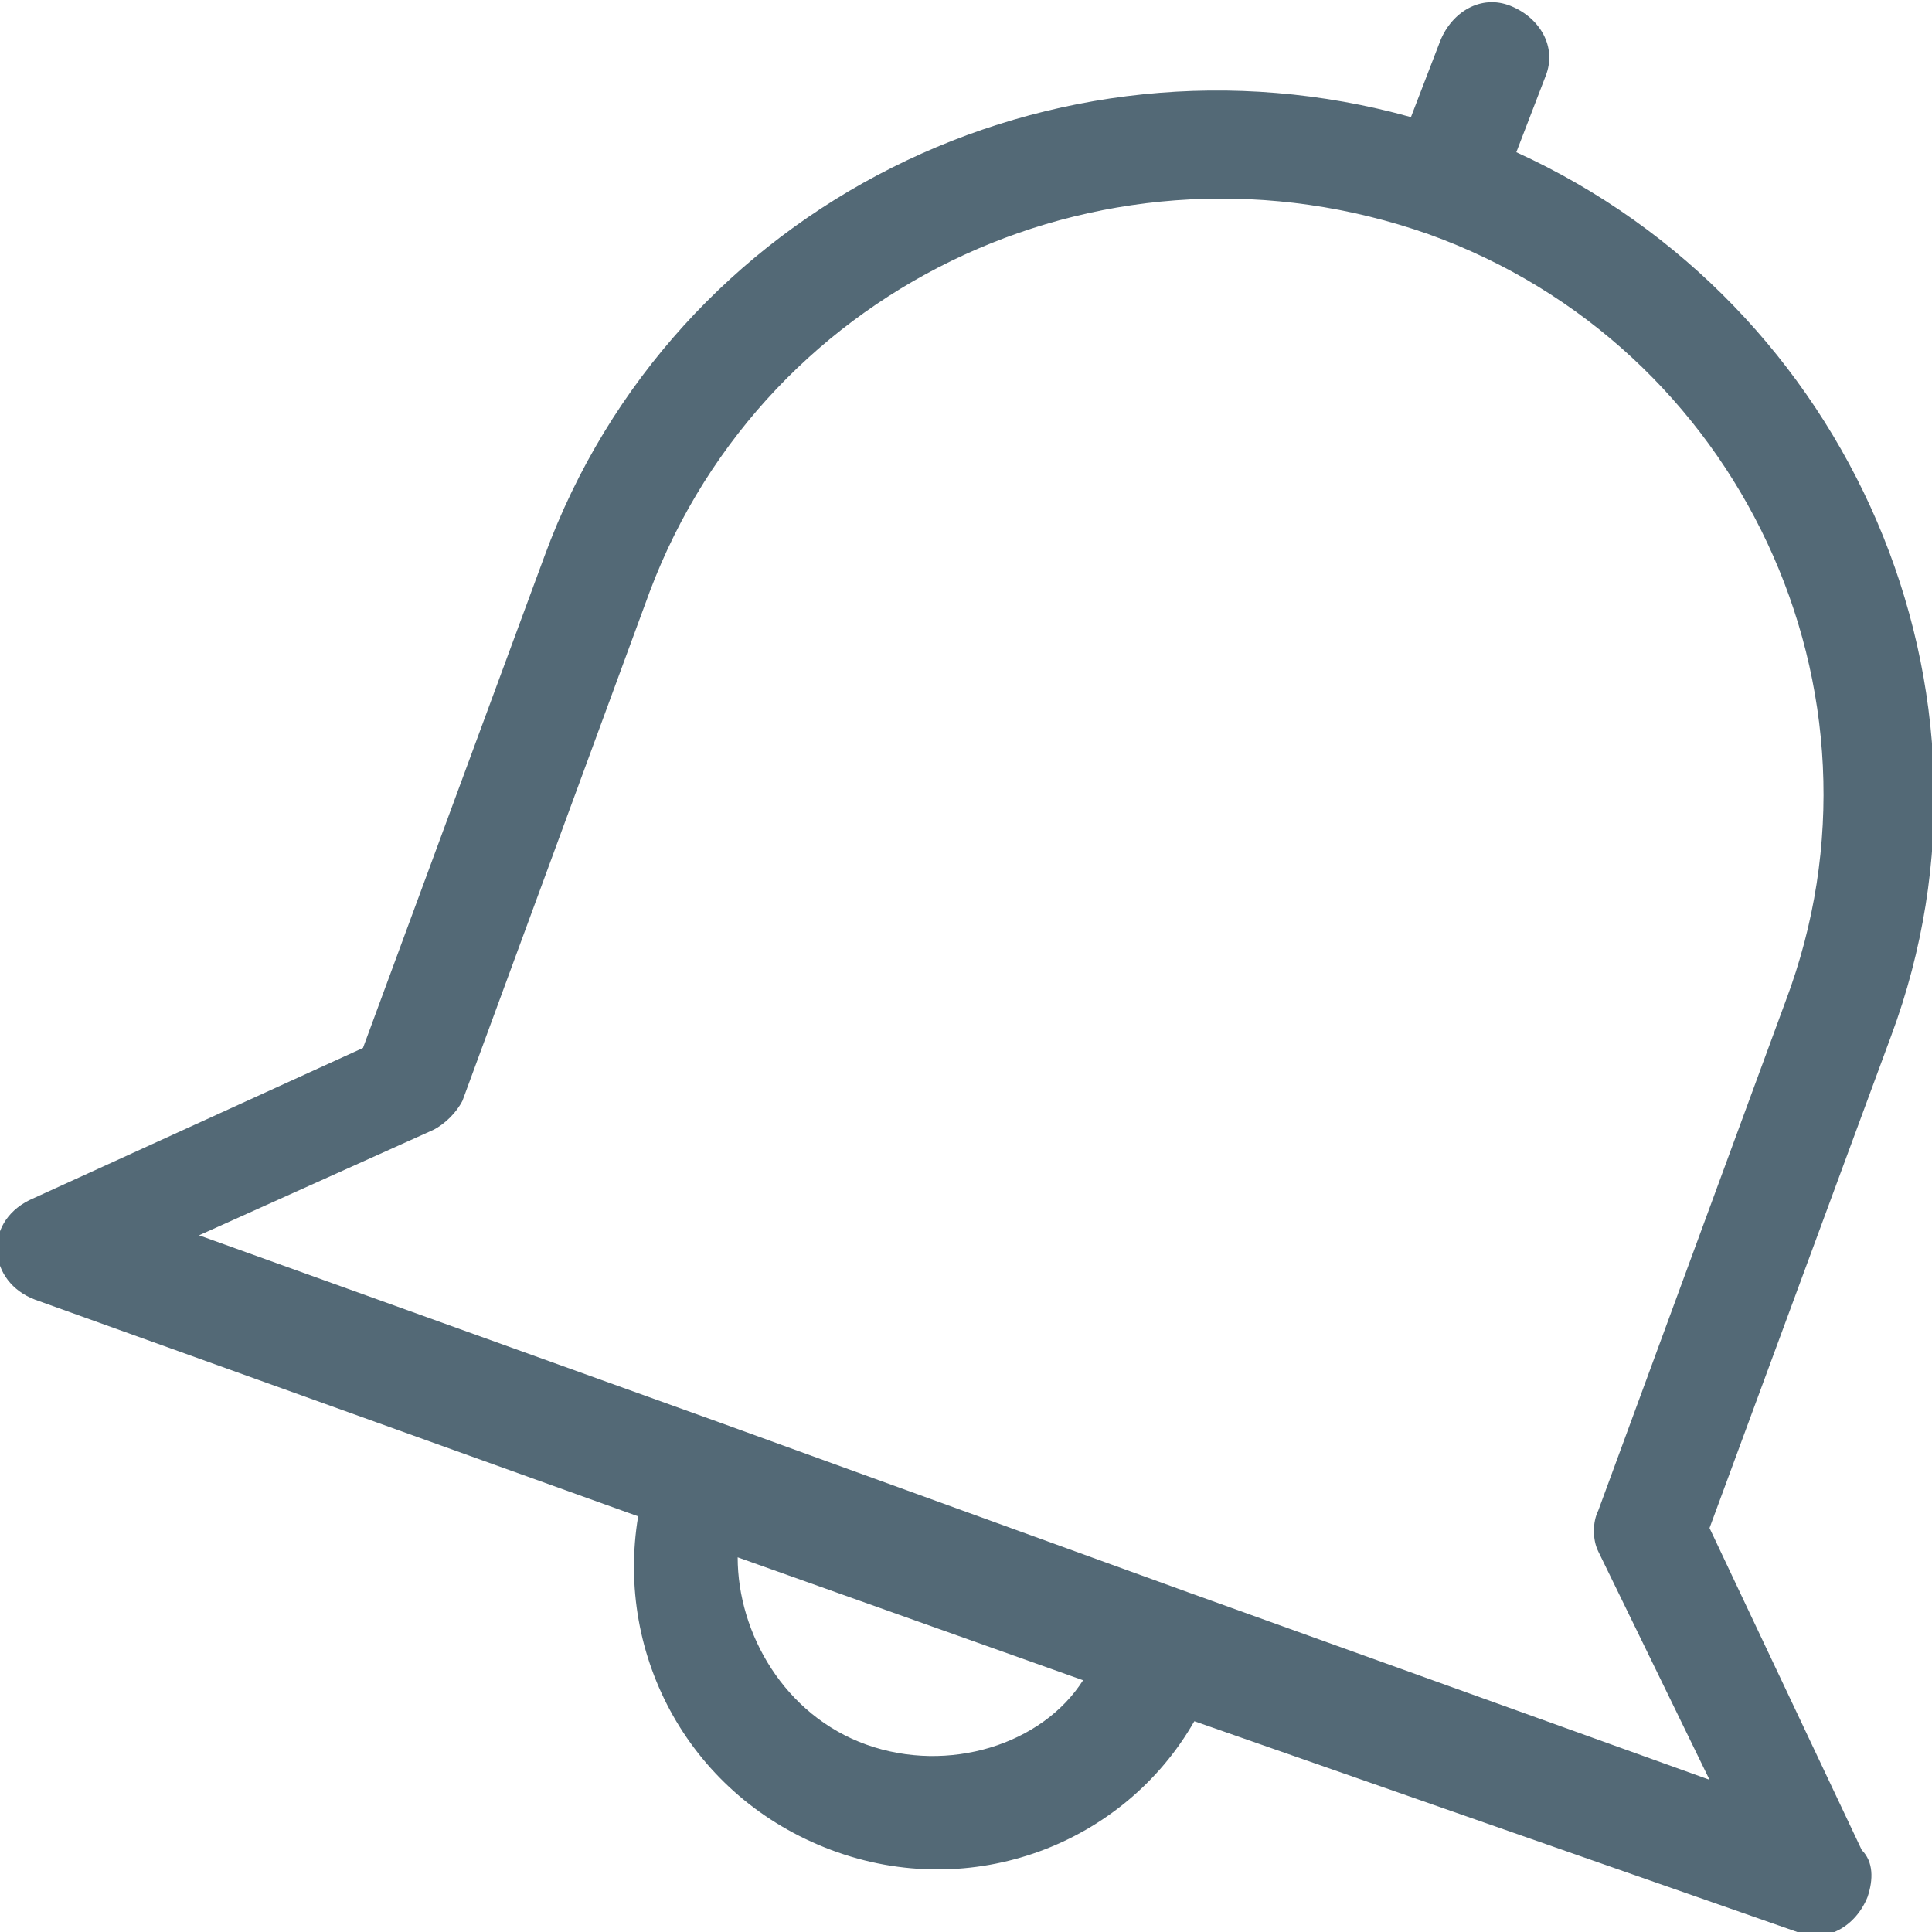 <?xml version="1.0" encoding="utf-8"?>
<!-- Generator: Adobe Illustrator 26.0.1, SVG Export Plug-In . SVG Version: 6.00 Build 0)  -->
<svg version="1.1" id="Icons" xmlns="http://www.w3.org/2000/svg" xmlns:xlink="http://www.w3.org/1999/xlink" x="0px" y="0px"
	 viewBox="0 0 33 33" style="enable-background:new 0 0 33 33;" xml:space="preserve">
<style type="text/css">
	.st0{fill:#536976;}
</style>
<path id="Notification" class="st0" d="M25.9,2.6l0.5-1.3c0.2-0.5-0.1-1-0.6-1.2c-0.5-0.2-1,0.1-1.2,0.6L24.1,2
	C18,0.3,11.5,3.5,9.3,9.5l-3.1,8.4l-5.7,2.6c-0.8,0.4-0.7,1.4,0.1,1.7l10.3,3.7c-0.4,2.4,0.9,4.8,3.3,5.7c2.4,0.9,5-0.1,6.2-2.2
	L30.7,33c0,0,0,0,0,0c0.5,0.2,1-0.1,1.2-0.6c0.1-0.3,0.1-0.6-0.1-0.8l-2.6-5.5l3.1-8.4C34.5,11.8,31.6,5.2,25.9,2.6z M14.8,29.8
	c-1.4-0.5-2.2-1.9-2.2-3.2l5.9,2.1C17.8,29.8,16.2,30.3,14.8,29.8z M30.5,17.1l-3.2,8.7c-0.1,0.2-0.1,0.5,0,0.7l1.9,3.9l-8.9-3.2
	l-8-2.9l-8.9-3.2l4-1.8c0.2-0.1,0.4-0.3,0.5-0.5l3.2-8.7c2-5.3,7.9-8,13.3-6.1C29.7,5.9,32.5,11.8,30.5,17.1z"/>
</svg>

